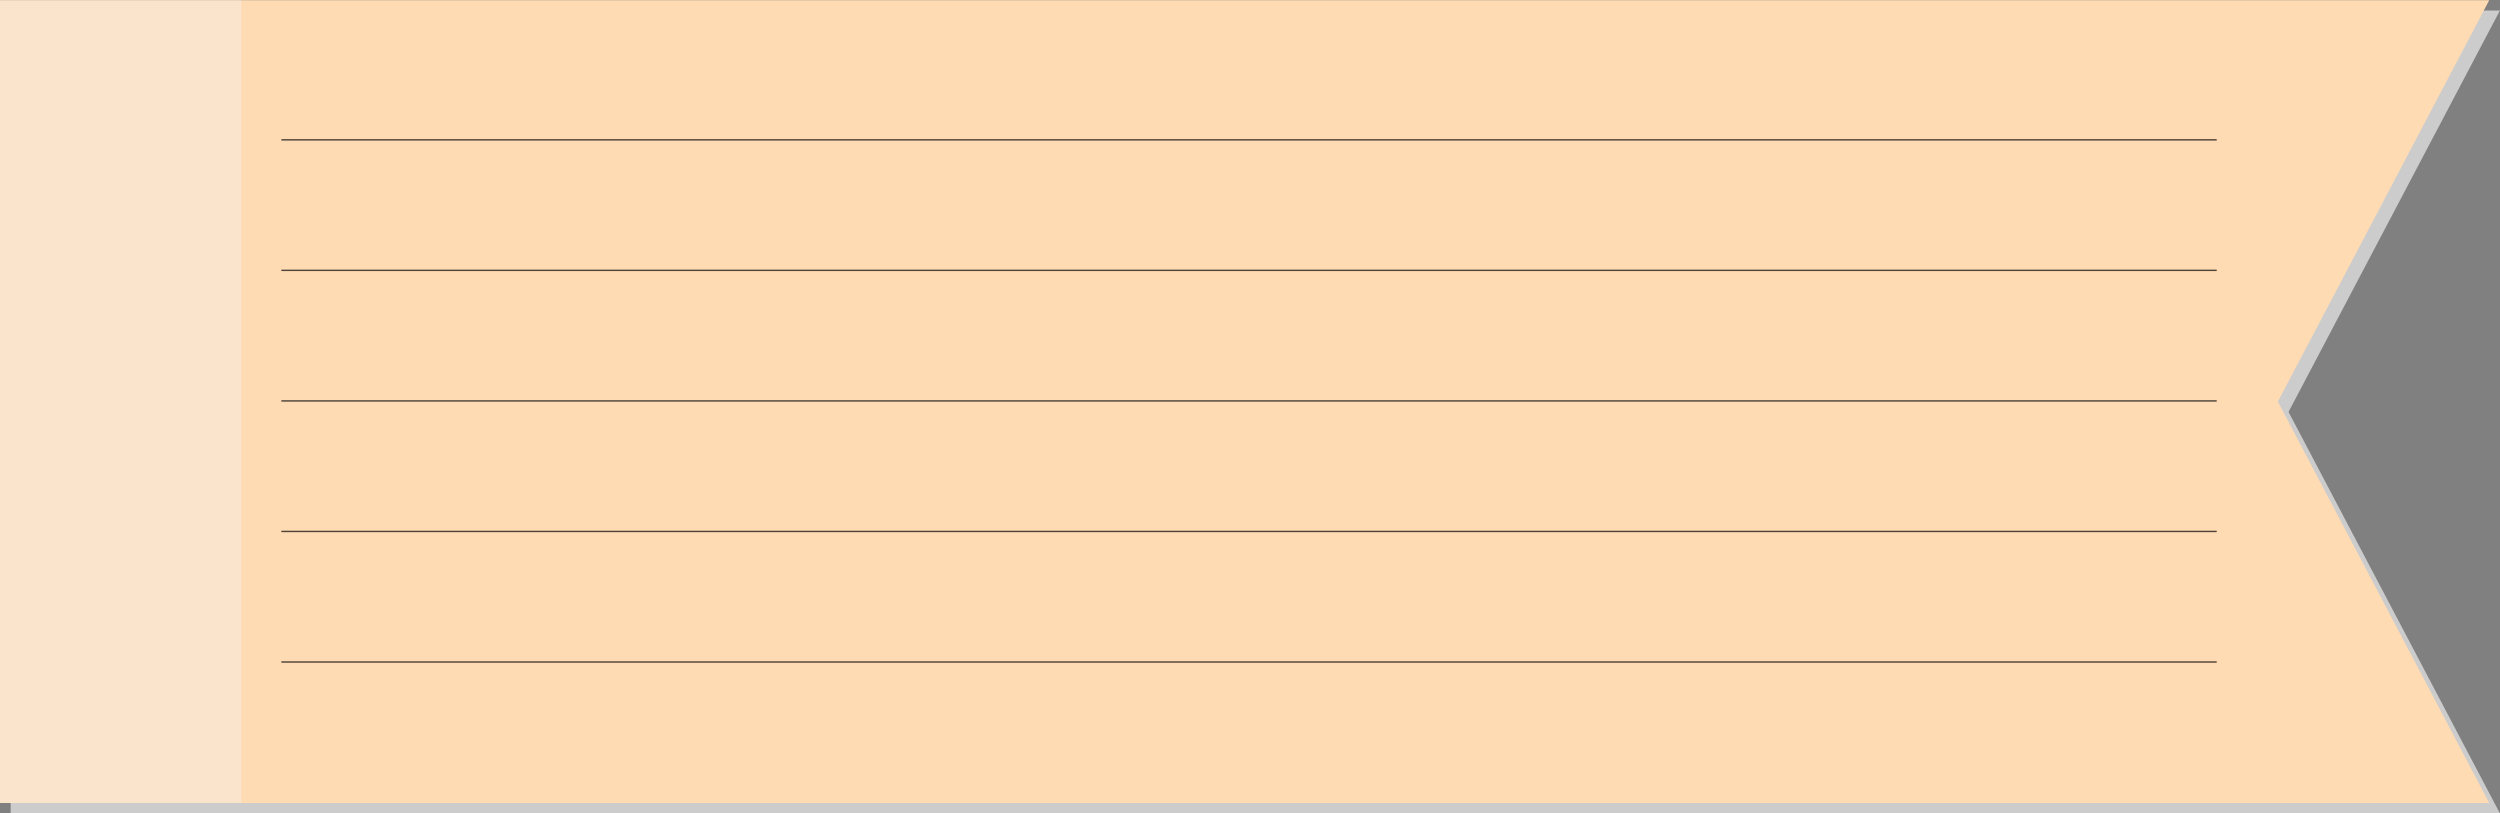 <?xml version="1.0" encoding="UTF-8"?><svg xmlns="http://www.w3.org/2000/svg" xmlns:xlink="http://www.w3.org/1999/xlink" data-name="Layer 1" height="141.6" preserveAspectRatio="xMidYMid meet" version="1.0" viewBox="36.1 190.3 435.4 141.6" width="435.4" zoomAndPan="magnify"><rect x="36.1" y="190.3" width="435.4" height="141.6" fill="#808080" stroke="none"/><g id="change1_1"><path d="M471.48 331.95L37.96 331.95 37.96 192.14 471.48 192.14 434.67 262.04 471.48 331.95z" fill="#ccc"/></g><g id="change2_1"><path d="M469.62 330.15L36.1 330.15 36.1 190.34 469.62 190.34 432.81 260.25 469.62 330.15z" fill="#ffdbb3"/></g><g id="change3_1"><path d="M78.11 330.15L36.1 330.15 36.1 190.34 78.11 190.34 78.11 260.25 78.11 330.15z" fill="#f2f2f2" opacity=".4"/></g><g id="change4_1" opacity=".69"><path d="M85.1 214.53H422.16V214.78H85.1z" fill="inherit"/><path d="M85.1 237.26H422.16V237.51H85.1z" fill="inherit"/><path d="M85.1 260H422.16V260.25H85.1z" fill="inherit"/><path d="M85.1 282.73H422.16V282.98H85.1z" fill="inherit"/><path d="M85.1 305.47H422.16V305.72H85.1z" fill="inherit"/></g></svg>